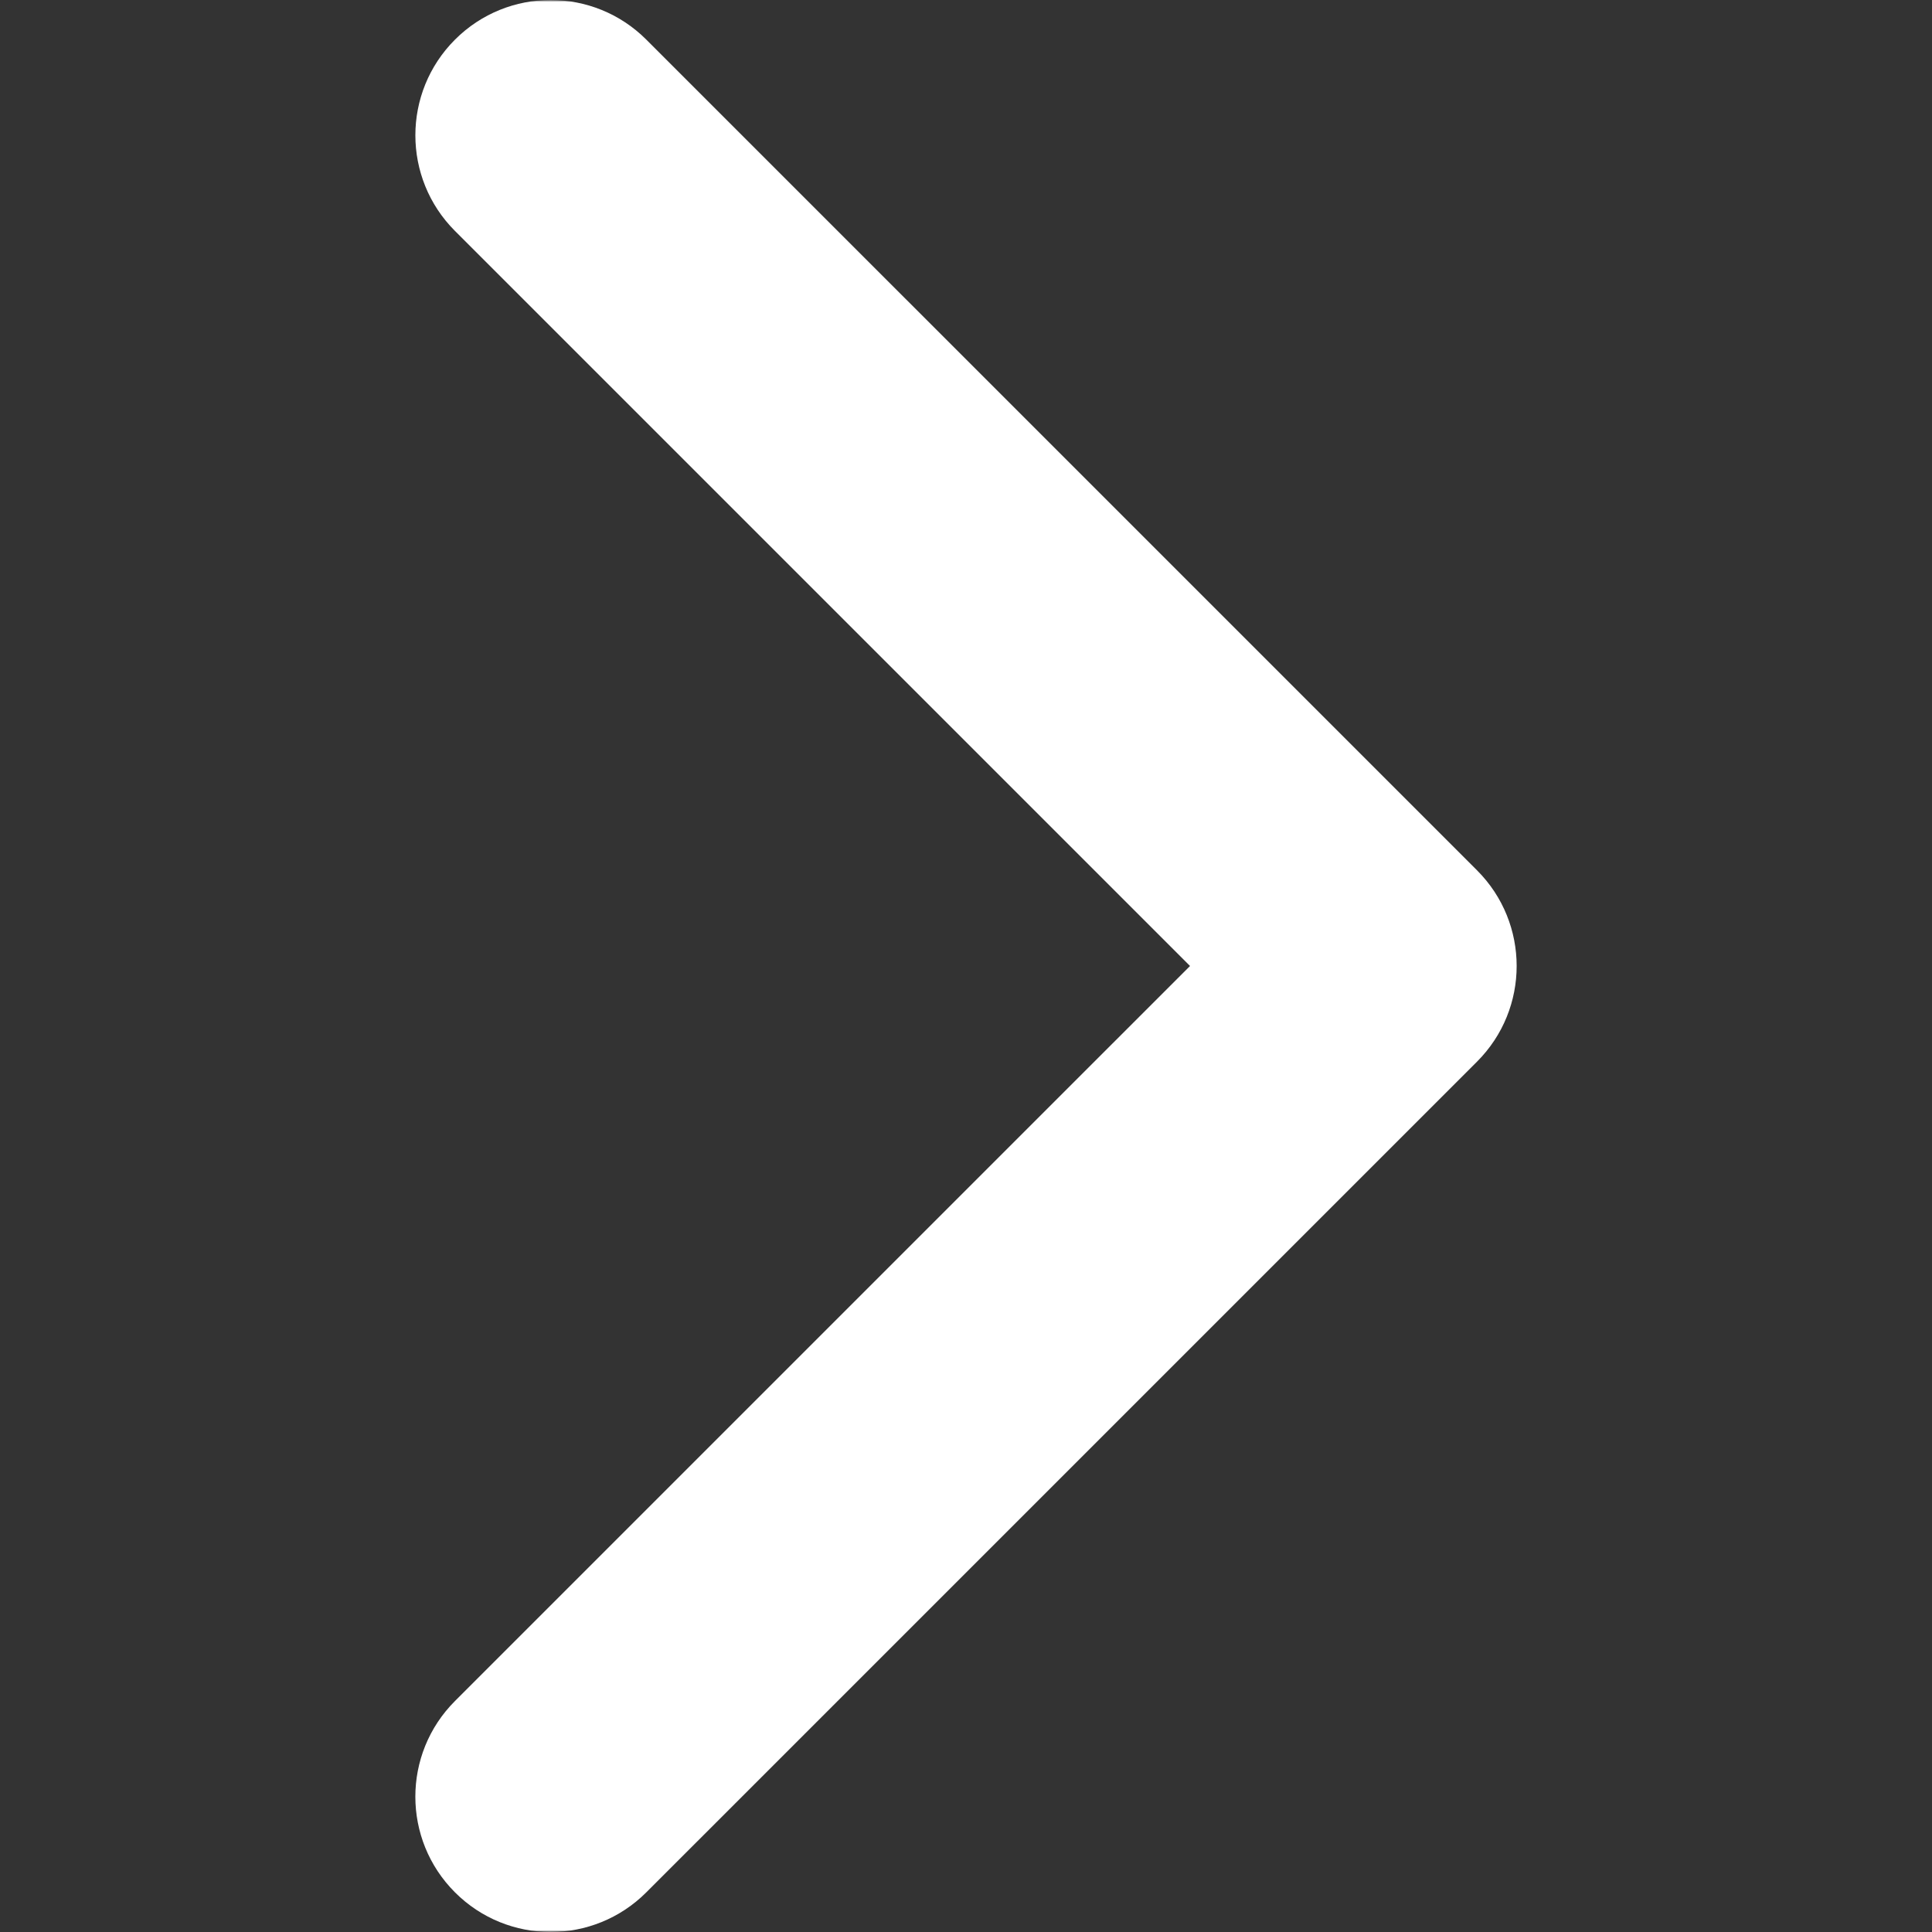 <?xml version="1.0" encoding="UTF-8"?> <svg xmlns="http://www.w3.org/2000/svg" width="512" height="512" viewBox="0 0 512 512" fill="none"><rect x="0" y="0" width="512" height="512" fill="#333333" stroke="none"/><g clip-path="url(#clip0_10_2)"><mask id="mask0_10_2" style="mask-type:luminance" maskUnits="userSpaceOnUse" x="0" y="0" width="512" height="512"><path d="M512 0H0V512H512V0Z" fill="white"></path></mask><g mask="url(#mask0_10_2)"><mask id="mask1_10_2" style="mask-type:luminance" maskUnits="userSpaceOnUse" x="0" y="0" width="512" height="512"><path d="M512 0H0V512H512V0Z" fill="white"></path></mask><g mask="url(#mask1_10_2)"><path d="M391.429 281.346L171.277 501.491C157.273 515.502 134.567 515.502 120.57 501.491C106.571 487.493 106.571 464.788 120.57 450.791L315.37 255.996L120.575 61.208C106.577 47.204 106.577 24.502 120.575 10.503C134.574 -3.501 157.279 -3.501 171.283 10.503L391.435 230.651C398.434 237.654 401.93 246.822 401.93 255.995C401.93 265.172 398.427 274.347 391.429 281.346Z" fill="white"></path></g></g></g><defs><clipPath id="clip0_10_2"><rect width="512" height="512" fill="white"></rect></clipPath></defs></svg> 